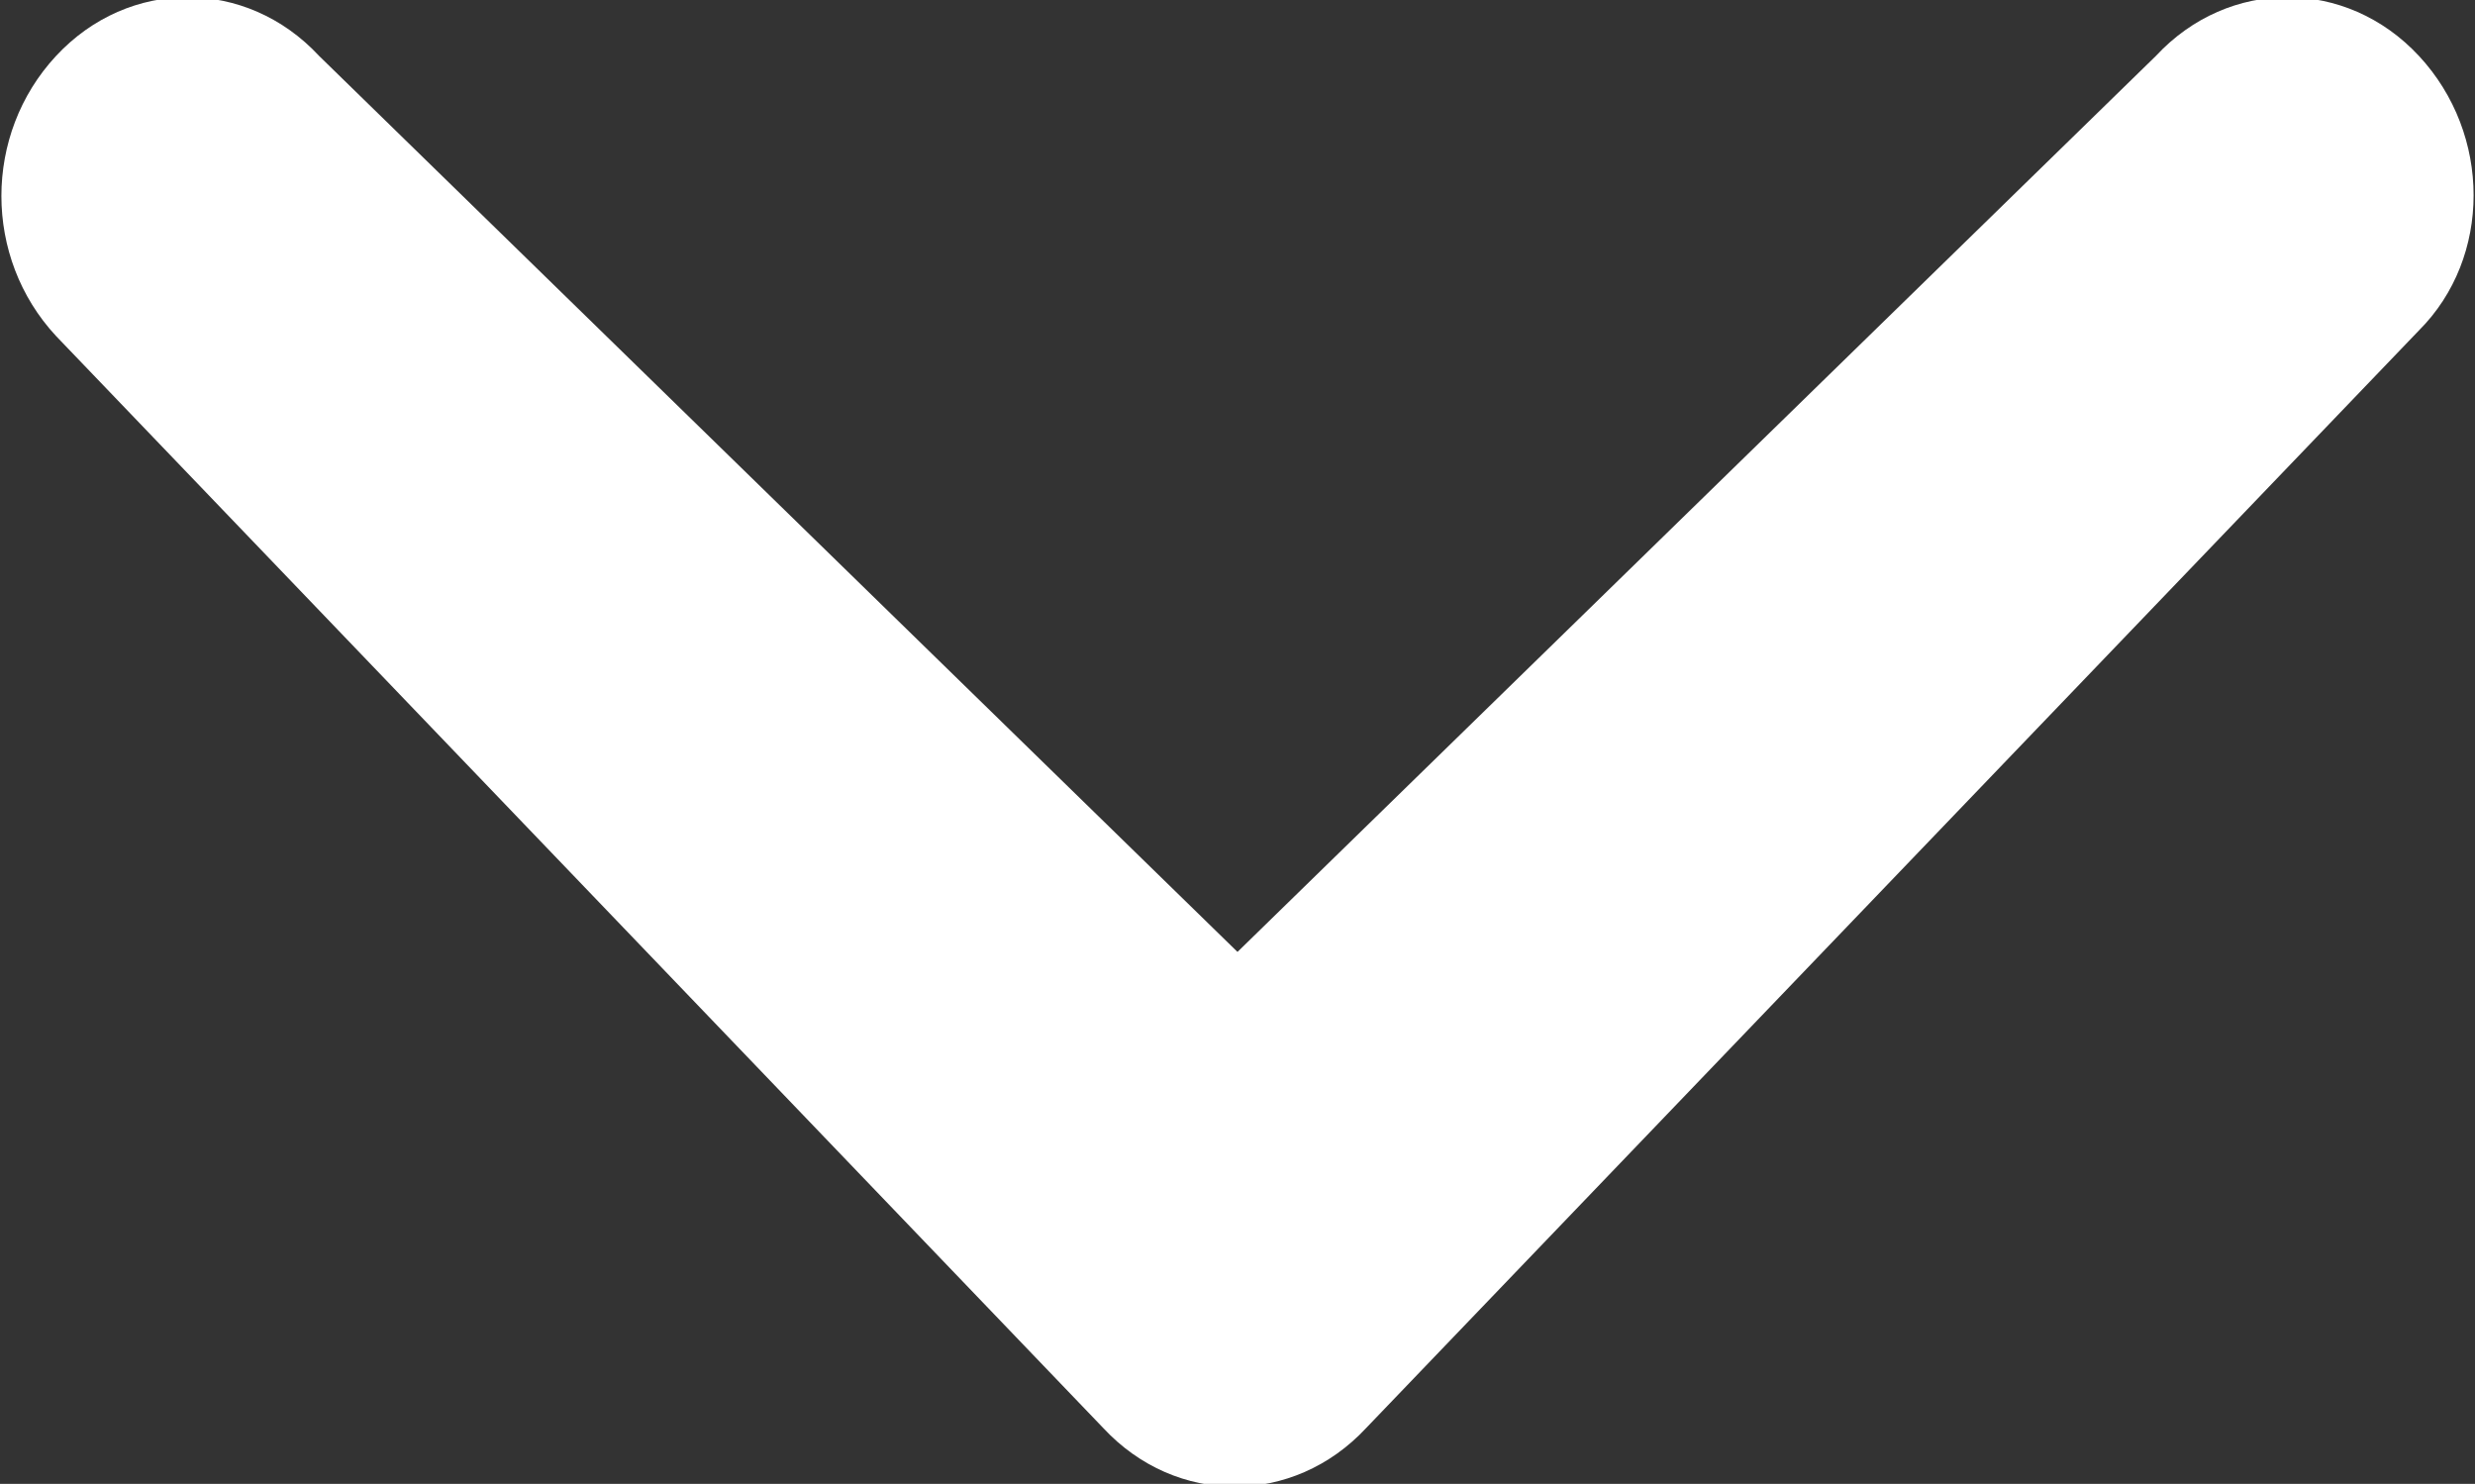 <?xml version="1.0" encoding="utf-8"?>
<!-- Generator: Adobe Illustrator 22.1.0, SVG Export Plug-In . SVG Version: 6.00 Build 0)  -->
<svg version="1.1" id="Layer_1" xmlns="http://www.w3.org/2000/svg" xmlns:xlink="http://www.w3.org/1999/xlink" x="0px" y="0px"
	 viewBox="0 0 44.2 26.5" style="enable-background:new 0 0 44.2 26.5;" xml:space="preserve">
<rect x="0" y="0" width="44.2" height="26.5" fill="#333333" stroke="none"/>
<style type="text/css">
	.st0{clip-path:url(#SVGID_2_);fill:#FFFFFF;}
</style>
<g>
	<defs>
		<rect id="SVGID_1_" width="44.2" height="26.5"/>
	</defs>
	<clipPath id="SVGID_2_">
		<use xlink:href="#SVGID_1_"  style="overflow:visible;"/>
	</clipPath>
	<path class="st0" d="M38.5,1c1.3-1.4,3.4-1.4,4.7,0c1.3,1.4,1.3,3.6,0,4.9L24.4,25.5c-1.3,1.4-3.4,1.4-4.7,0L1,6
		C-0.3,4.6-0.3,2.4,1,1c1.3-1.4,3.4-1.4,4.7,0l16.4,16L38.5,1z"/>
</g>
</svg>
